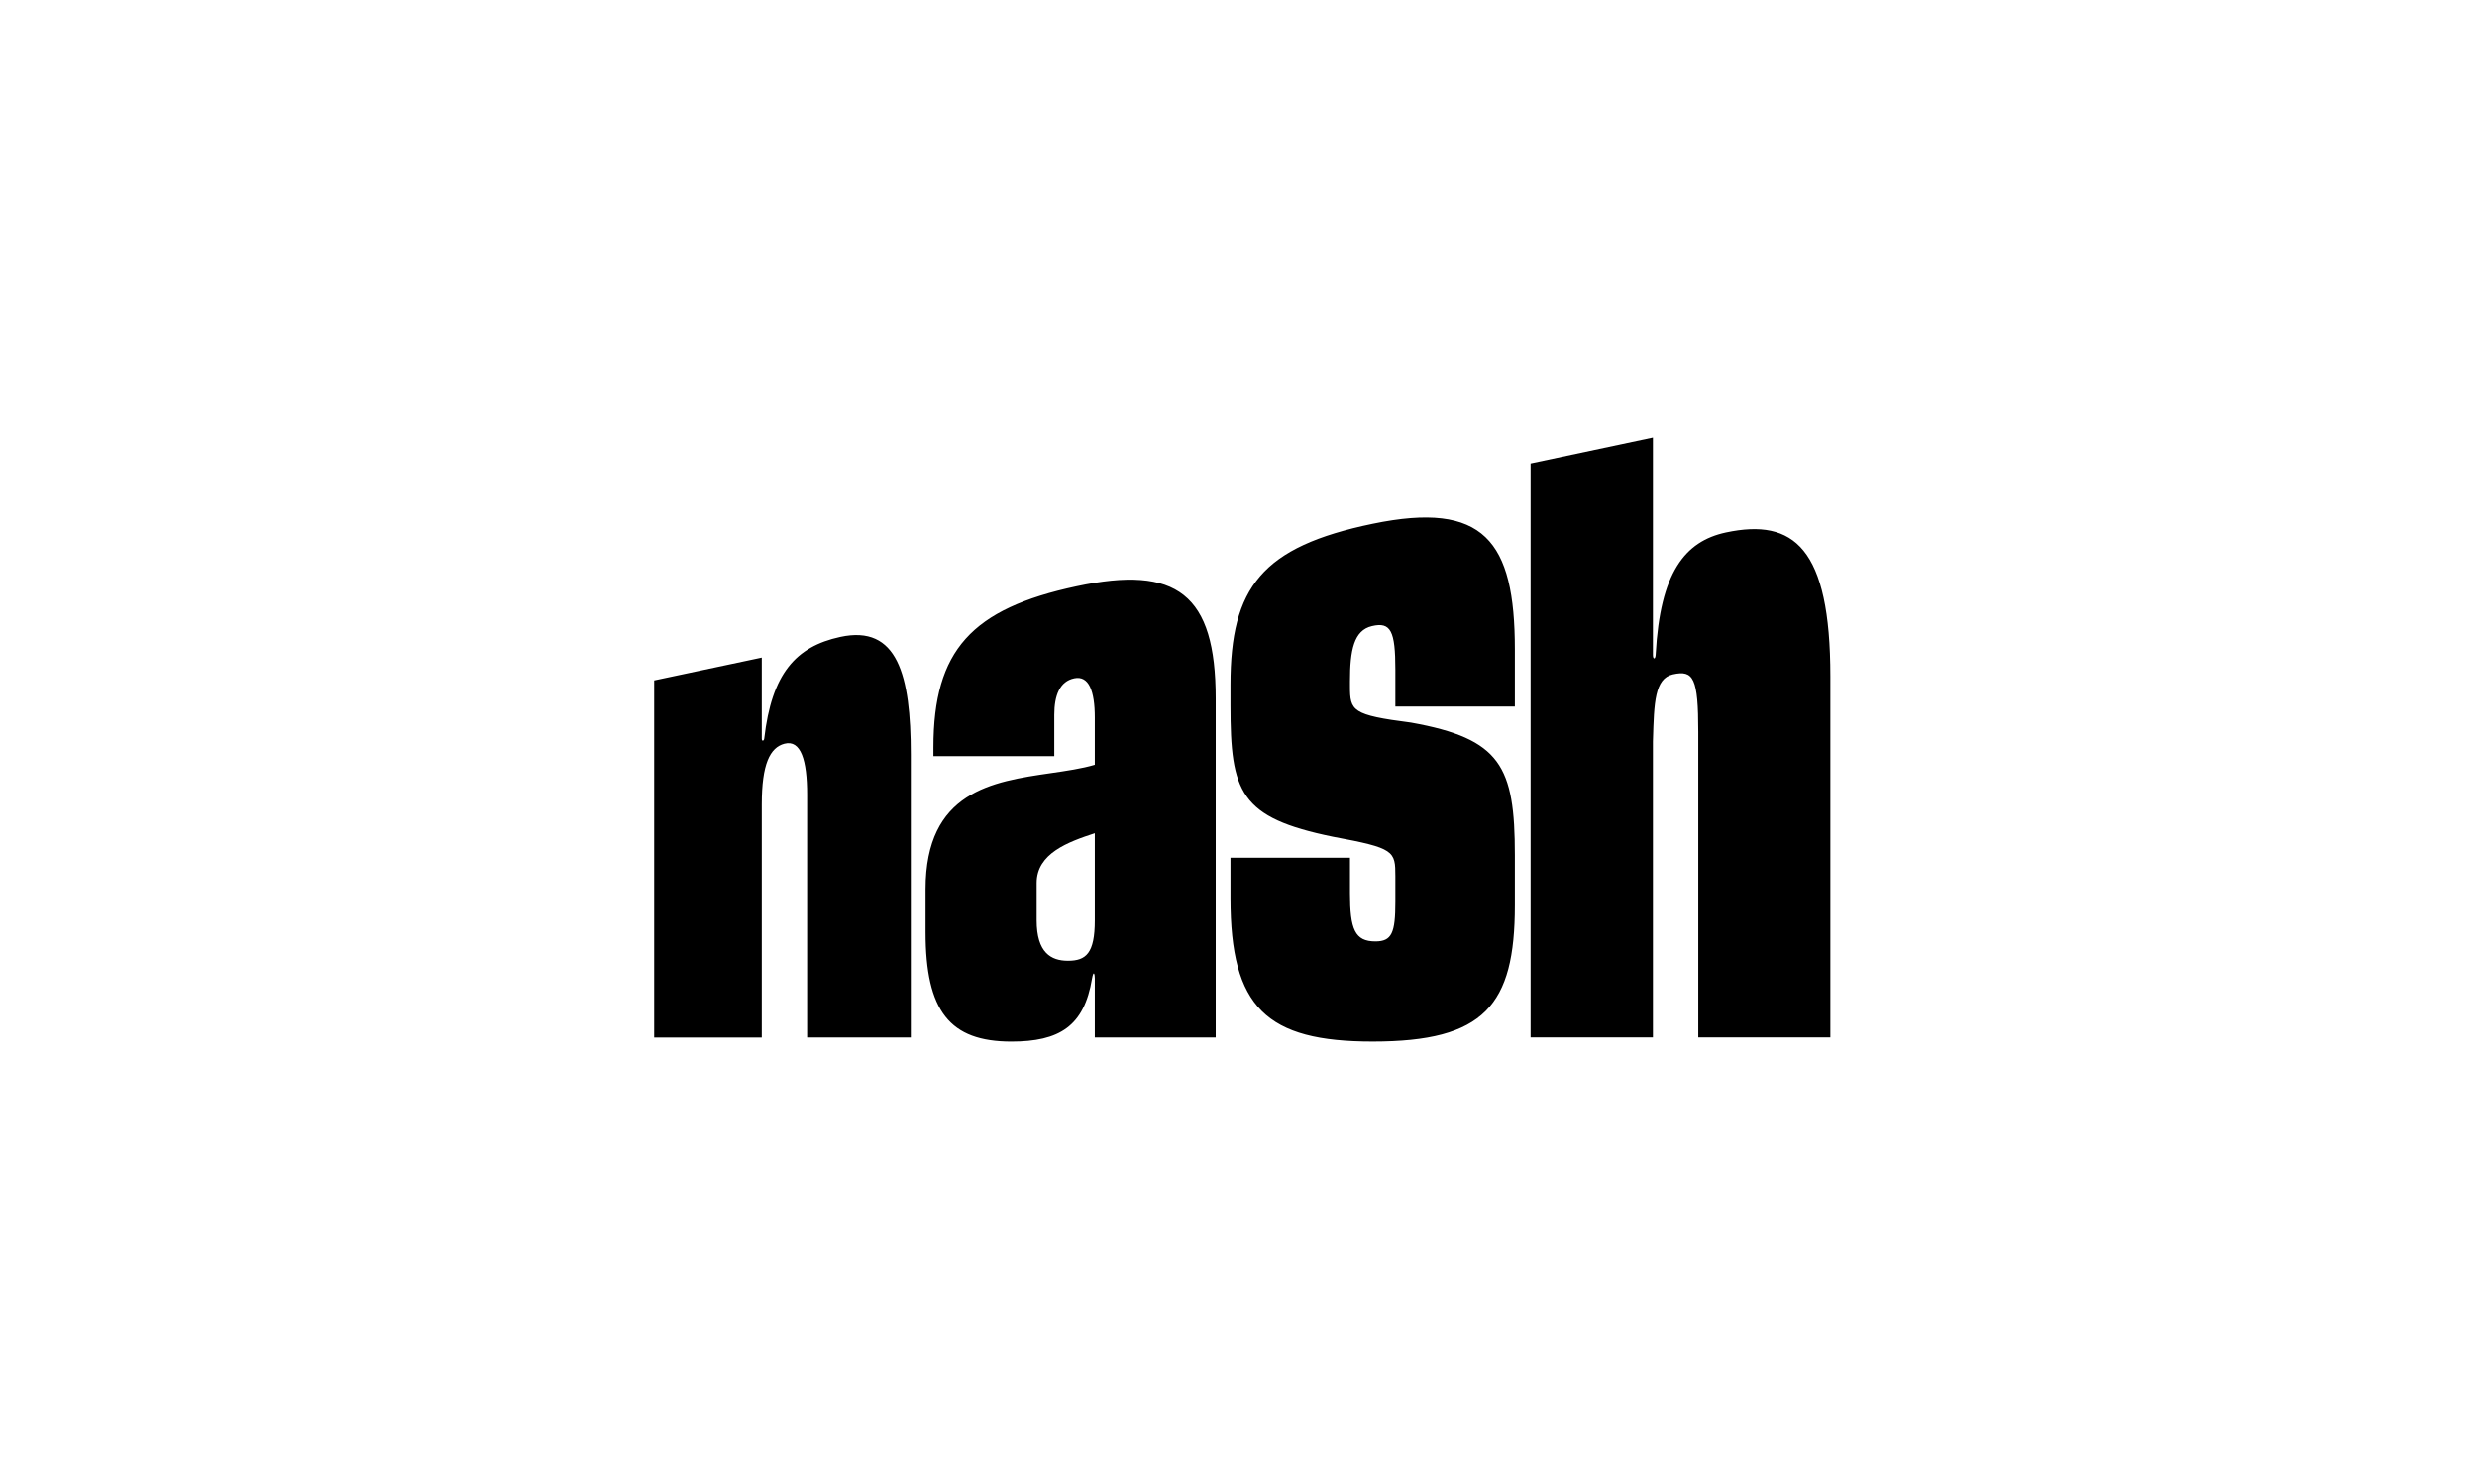 <svg width="242" height="145" viewBox="0 0 242 145" fill="none" xmlns="http://www.w3.org/2000/svg">
<path fill-rule="evenodd" clip-rule="evenodd" d="M178.824 101.368V66.102C178.824 53.505 175.241 50.622 168.625 52.027C164.584 52.892 162.199 55.983 161.762 63.897C161.755 64.019 161.733 64.331 161.611 64.331C161.489 64.331 161.489 64.056 161.489 63.908V42.741L149.537 45.277V101.368H161.489V72.46L161.494 72.268C161.596 68.679 161.664 66.297 163.428 65.898C165.463 65.441 165.919 66.247 165.919 71.523V101.368H178.824ZM137.857 70.606C146.624 72.18 148 74.859 148 83.556V88.455C148 98.257 145.018 101.776 134.108 101.776C123.734 101.776 120.216 98.463 120.216 87.766V83.81H131.892V87.278C131.892 90.799 132.367 91.989 134.375 91.989C135.981 91.989 136.325 91.159 136.325 88.124V85.626C136.325 83.142 136.25 82.871 130.225 81.759C121.124 79.897 120.216 77.418 120.216 68.929V66.906C120.216 57.381 123.302 53.415 134.108 51.18C144.972 48.927 148 52.829 148 63.451V69.039H136.325V65.445C136.325 61.665 135.883 60.743 134.041 61.177C132.264 61.591 131.892 63.544 131.892 66.564V67.054C131.892 69.464 132.093 69.867 137.857 70.606ZM105.189 57.284C94.921 59.473 91.194 63.544 91.194 73.028V73.882H103.004V69.844C103.004 67.951 103.537 66.575 104.954 66.28C106.371 65.985 106.961 67.5 106.961 70.117V74.727C105.687 75.104 104.203 75.32 102.657 75.545C96.963 76.373 90.426 77.324 90.426 86.886V91.08C90.426 98.799 92.788 101.778 98.811 101.778C103.484 101.778 105.924 100.295 106.693 95.609C106.693 95.609 106.774 95.121 106.858 95.121C106.942 95.121 106.961 95.483 106.961 95.609V101.377H118.774V68.248C118.774 58.036 114.982 55.192 105.189 57.284ZM106.961 89.929C106.961 93.151 106.109 93.881 104.339 93.881C102.685 93.881 101.28 93.09 101.28 89.929V86.277C101.28 83.381 104.363 82.266 106.961 81.415V89.929ZM88.985 73.726V101.377H78.856V77.638C78.856 74.298 78.248 72.256 76.642 72.67C75.222 73.039 74.425 74.669 74.425 78.601V101.383H63.912V66.484L74.425 64.253V72.172C74.425 72.462 74.634 72.406 74.665 72.172C75.395 65.82 77.744 63.18 82.091 62.237C87.688 61.023 88.985 65.963 88.985 73.726Z" fill="black"/>
</svg>
